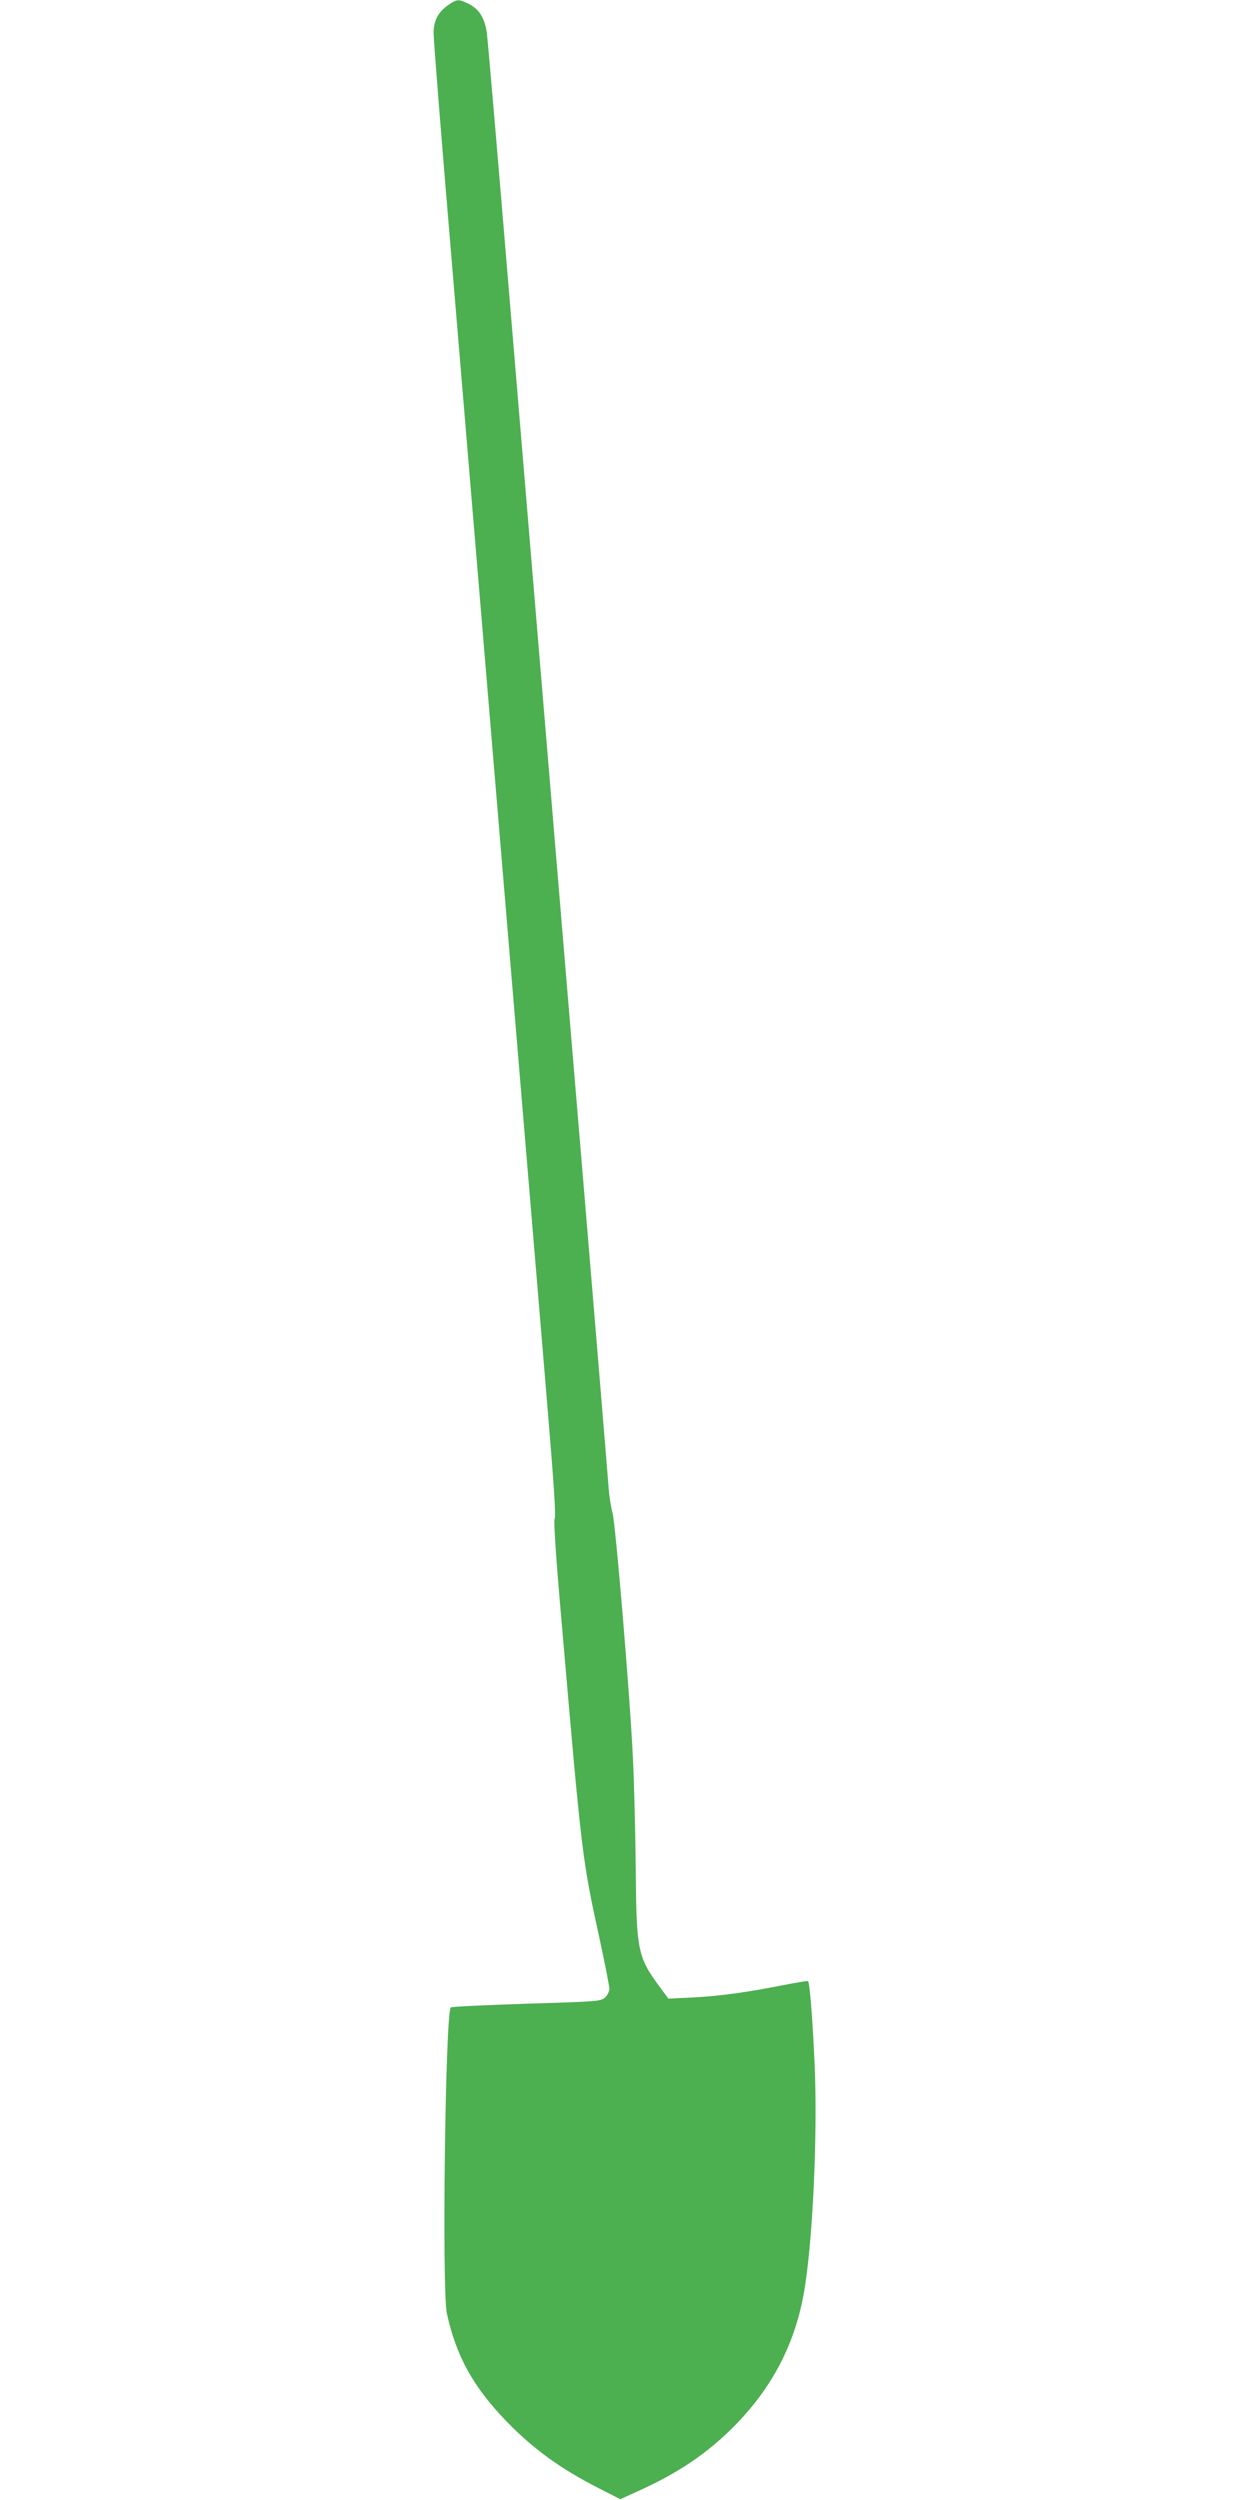 <?xml version="1.0" standalone="no"?>
<!DOCTYPE svg PUBLIC "-//W3C//DTD SVG 20010904//EN"
 "http://www.w3.org/TR/2001/REC-SVG-20010904/DTD/svg10.dtd">
<svg version="1.0" xmlns="http://www.w3.org/2000/svg"
 width="640pt" height="1280pt" viewBox="0 0 640 1280"
 preserveAspectRatio="xMidYMid meet">
<g transform="translate(0,1280) scale(0.1,-0.1)"
fill="#4caf50" stroke="none">
<path d="M2299 12777 c-55 -37 -79 -81 -79 -148 0 -32 40 -541 90 -1131 49
-590 171 -2045 270 -3233 99 -1188 201 -2400 225 -2694 30 -357 42 -538 35
-546 -6 -8 5 -185 36 -536 103 -1194 104 -1205 195 -1621 27 -125 49 -238 49
-251 0 -13 -10 -33 -22 -44 -22 -20 -42 -21 -403 -32 -209 -7 -383 -15 -387
-19 -28 -30 -46 -1446 -20 -1567 48 -218 133 -373 302 -549 138 -143 277 -244
472 -344 l114 -58 90 41 c208 94 356 194 495 335 190 193 305 411 353 670 46
248 73 808 57 1179 -11 241 -25 418 -34 428 -3 2 -60 -8 -128 -21 -181 -36
-323 -56 -463 -63 l-124 -6 -47 64 c-110 149 -117 185 -120 604 -2 182 -8 432
-14 556 -15 323 -89 1205 -105 1264 -8 28 -17 86 -20 130 -3 44 -93 1133 -201
2420 -107 1287 -245 2932 -305 3655 -60 723 -113 1343 -118 1377 -12 73 -39
116 -92 143 -50 25 -60 25 -101 -3z"/>
</g>
</svg>
